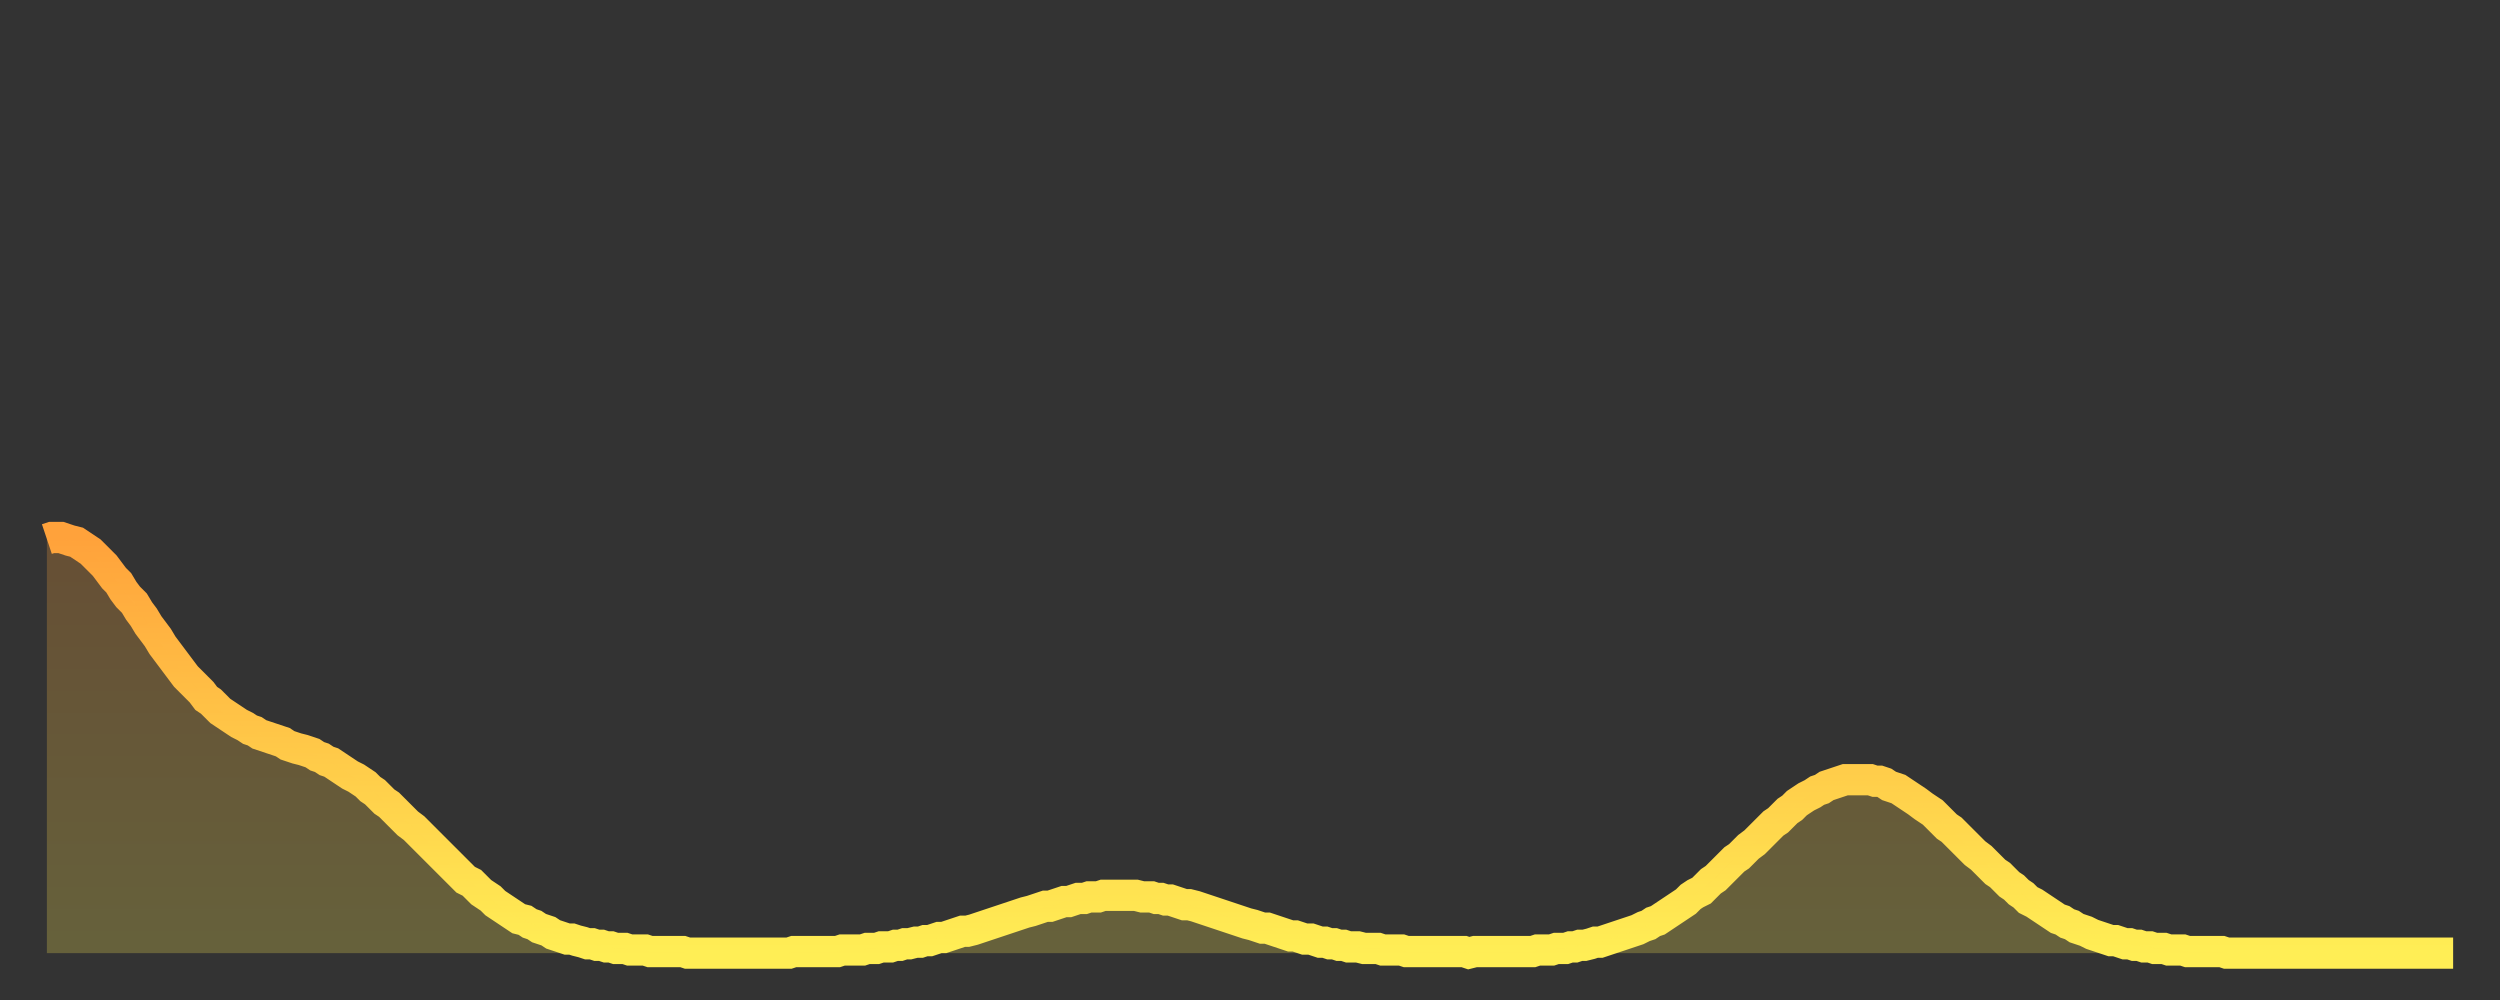 <?xml version="1.0" encoding="utf-8" ?>
<svg baseProfile="full" height="64" version="1.1" width="160" xmlns="http://www.w3.org/2000/svg" xmlns:ev="http://www.w3.org/2001/xml-events" xmlns:xlink="http://www.w3.org/1999/xlink"><rect width="100%" height="100%" fill="#333333" stroke="none"/><defs><linearGradient id="id830110" x1="0" x2="0" y1="0" y2="1"><stop offset="0%" stop-color="#ffa23b" /><stop offset="50%" stop-color="#ffc848" /><stop offset="100%" stop-color="#ffee55" /></linearGradient></defs><g transform="translate(3,3)"><g><path d="M 0.0 31.5 0.3 31.4 0.6 31.4 0.9 31.4 1.2 31.5 1.5 31.6 1.9 31.7 2.2 31.9 2.5 32.1 2.8 32.3 3.1 32.6 3.4 32.9 3.7 33.2 4.0 33.6 4.3 34.0 4.6 34.3 4.9 34.8 5.2 35.2 5.6 35.6 5.9 36.1 6.2 36.5 6.5 37.0 6.8 37.4 7.1 37.8 7.4 38.3 7.7 38.7 8.0 39.1 8.3 39.5 8.6 39.9 8.9 40.3 9.3 40.7 9.6 41.0 9.9 41.3 10.2 41.7 10.5 41.9 10.8 42.2 11.1 42.5 11.4 42.7 11.7 42.9 12.0 43.1 12.3 43.3 12.7 43.5 13.0 43.7 13.3 43.8 13.6 44.0 13.9 44.1 14.2 44.2 14.5 44.3 14.8 44.4 15.1 44.5 15.4 44.7 15.7 44.8 16.0 44.9 16.4 45.0 16.7 45.1 17.0 45.2 17.3 45.4 17.6 45.5 17.9 45.7 18.2 45.8 18.5 46.0 18.8 46.2 19.1 46.4 19.4 46.6 19.8 46.8 20.1 47.0 20.4 47.2 20.7 47.5 21.0 47.7 21.3 48.0 21.6 48.3 21.9 48.5 22.2 48.8 22.5 49.1 22.8 49.4 23.1 49.7 23.5 50.0 23.8 50.3 24.1 50.6 24.4 50.9 24.7 51.2 25.0 51.5 25.3 51.8 25.6 52.1 25.9 52.4 26.2 52.7 26.5 53.0 26.8 53.3 27.2 53.5 27.5 53.8 27.8 54.1 28.1 54.3 28.4 54.5 28.7 54.8 29.0 55.0 29.3 55.2 29.6 55.4 29.9 55.6 30.2 55.8 30.6 55.9 30.9 56.1 31.2 56.2 31.5 56.4 31.8 56.5 32.1 56.6 32.4 56.8 32.7 56.9 33.0 57.0 33.3 57.1 33.6 57.1 33.9 57.2 34.3 57.3 34.6 57.4 34.9 57.4 35.2 57.5 35.5 57.5 35.8 57.6 36.1 57.6 36.4 57.7 36.7 57.7 37.0 57.7 37.3 57.8 37.7 57.8 38.0 57.8 38.3 57.8 38.6 57.9 38.9 57.9 39.2 57.9 39.5 57.9 39.8 57.9 40.1 57.9 40.4 57.9 40.7 57.9 41.0 58.0 41.4 58.0 41.7 58.0 42.0 58.0 42.3 58.0 42.6 58.0 42.9 58.0 43.2 58.0 43.5 58.0 43.8 58.0 44.1 58.0 44.4 58.0 44.7 58.0 45.1 58.0 45.4 58.0 45.7 58.0 46.0 58.0 46.3 58.0 46.6 58.0 46.9 58.0 47.2 58.0 47.5 58.0 47.8 57.9 48.1 57.9 48.5 57.9 48.8 57.9 49.1 57.9 49.4 57.9 49.7 57.9 50.0 57.9 50.3 57.9 50.6 57.9 50.9 57.8 51.2 57.8 51.5 57.8 51.8 57.8 52.2 57.8 52.5 57.7 52.8 57.7 53.1 57.7 53.4 57.6 53.7 57.6 54.0 57.6 54.3 57.5 54.6 57.5 54.9 57.4 55.2 57.4 55.6 57.3 55.9 57.3 56.2 57.2 56.5 57.2 56.8 57.1 57.1 57.0 57.4 57.0 57.7 56.9 58.0 56.8 58.3 56.7 58.6 56.6 58.9 56.6 59.3 56.5 59.6 56.4 59.9 56.3 60.2 56.2 60.5 56.1 60.8 56.0 61.1 55.9 61.4 55.8 61.7 55.7 62.0 55.6 62.3 55.5 62.6 55.4 63.0 55.3 63.3 55.2 63.6 55.1 63.9 55.0 64.2 55.0 64.5 54.9 64.8 54.8 65.1 54.7 65.4 54.7 65.7 54.6 66.0 54.5 66.4 54.5 66.7 54.4 67.0 54.4 67.3 54.4 67.6 54.3 67.9 54.3 68.2 54.3 68.5 54.3 68.8 54.3 69.1 54.3 69.4 54.3 69.7 54.3 70.1 54.4 70.4 54.4 70.7 54.4 71.0 54.5 71.3 54.5 71.6 54.6 71.9 54.6 72.2 54.7 72.5 54.8 72.8 54.9 73.1 54.9 73.5 55.0 73.8 55.1 74.1 55.2 74.4 55.3 74.7 55.4 75.0 55.5 75.3 55.6 75.6 55.7 75.9 55.8 76.2 55.9 76.5 56.0 76.8 56.1 77.2 56.2 77.5 56.3 77.8 56.4 78.1 56.4 78.4 56.5 78.7 56.6 79.0 56.7 79.3 56.8 79.6 56.9 79.9 56.9 80.2 57.0 80.5 57.1 80.9 57.1 81.2 57.2 81.5 57.3 81.8 57.3 82.1 57.4 82.4 57.4 82.7 57.5 83.0 57.5 83.3 57.6 83.6 57.6 83.9 57.6 84.3 57.7 84.6 57.7 84.9 57.7 85.2 57.7 85.5 57.8 85.8 57.8 86.1 57.8 86.4 57.8 86.7 57.8 87.0 57.9 87.3 57.9 87.6 57.9 88.0 57.9 88.3 57.9 88.6 57.9 88.9 57.9 89.2 57.9 89.5 57.9 89.8 57.9 90.1 57.9 90.4 57.9 90.7 57.9 91.0 58.0 91.4 57.9 91.7 57.9 92.0 57.9 92.3 57.9 92.6 57.9 92.9 57.9 93.2 57.9 93.5 57.9 93.8 57.9 94.1 57.9 94.4 57.9 94.7 57.9 95.1 57.9 95.4 57.8 95.7 57.8 96.0 57.8 96.3 57.8 96.6 57.7 96.9 57.7 97.2 57.7 97.5 57.6 97.8 57.6 98.1 57.5 98.4 57.5 98.8 57.4 99.1 57.3 99.4 57.3 99.7 57.2 100.0 57.1 100.3 57.0 100.6 56.9 100.9 56.8 101.2 56.7 101.5 56.6 101.8 56.5 102.2 56.3 102.5 56.2 102.8 56.0 103.1 55.9 103.4 55.7 103.7 55.5 104.0 55.3 104.3 55.1 104.6 54.9 104.9 54.7 105.2 54.4 105.5 54.2 105.9 54.0 106.2 53.7 106.5 53.4 106.8 53.2 107.1 52.9 107.4 52.6 107.7 52.3 108.0 52.0 108.3 51.8 108.6 51.5 108.9 51.2 109.3 50.9 109.6 50.6 109.9 50.3 110.2 50.0 110.5 49.7 110.8 49.5 111.1 49.2 111.4 48.9 111.7 48.7 112.0 48.4 112.3 48.2 112.6 48.0 113.0 47.8 113.3 47.6 113.6 47.5 113.9 47.3 114.2 47.2 114.5 47.1 114.8 47.0 115.1 46.9 115.4 46.9 115.7 46.9 116.0 46.9 116.3 46.9 116.7 46.9 117.0 47.0 117.3 47.0 117.6 47.1 117.9 47.3 118.2 47.4 118.5 47.5 118.8 47.7 119.1 47.9 119.4 48.1 119.7 48.3 120.1 48.6 120.4 48.8 120.7 49.0 121.0 49.3 121.3 49.6 121.6 49.9 121.9 50.1 122.2 50.4 122.5 50.7 122.8 51.0 123.1 51.3 123.4 51.6 123.8 51.9 124.1 52.2 124.4 52.5 124.7 52.8 125.0 53.0 125.3 53.3 125.6 53.6 125.9 53.8 126.2 54.1 126.5 54.3 126.8 54.6 127.2 54.8 127.5 55.0 127.8 55.2 128.1 55.4 128.4 55.6 128.7 55.8 129.0 55.9 129.3 56.1 129.6 56.2 129.9 56.4 130.2 56.5 130.5 56.6 130.9 56.8 131.2 56.9 131.5 57.0 131.8 57.1 132.1 57.2 132.4 57.2 132.7 57.3 133.0 57.4 133.3 57.4 133.6 57.5 133.9 57.5 134.2 57.6 134.6 57.6 134.9 57.7 135.2 57.7 135.5 57.7 135.8 57.8 136.1 57.8 136.4 57.8 136.7 57.8 137.0 57.9 137.3 57.9 137.6 57.9 138.0 57.9 138.3 57.9 138.6 57.9 138.9 57.9 139.2 57.9 139.5 58.0 139.8 58.0 140.1 58.0 140.4 58.0 140.7 58.0 141.0 58.0 141.3 58.0 141.7 58.0 142.0 58.0 142.3 58.0 142.6 58.0 142.9 58.0 143.2 58.0 143.5 58.0 143.8 58.0 144.1 58.0 144.4 58.0 144.7 58.0 145.1 58.0 145.4 58.0 145.7 58.0 146.0 58.0 146.3 58.0 146.6 58.0 146.9 58.0 147.2 58.0 147.5 58.0 147.8 58.0 148.1 58.0 148.4 58.0 148.8 58.0 149.1 58.0 149.4 58.0 149.7 58.0 150.0 58.0 150.3 58.0 150.6 58.0 150.9 58.0 151.2 58.0 151.5 58.0 151.8 58.0 152.1 58.0 152.5 58.0 152.8 58.0 153.1 58.0 153.4 58.0 153.7 58.0 154.0 58.0" fill="none" id="graph-curve" opacity="1" stroke="url(#id830110)" stroke-width="2" /><path d="M 0 58 L 0.0 31.5 0.3 31.4 0.6 31.4 0.9 31.4 1.2 31.5 1.5 31.6 1.9 31.7 2.2 31.9 2.5 32.1 2.8 32.3 3.1 32.6 3.4 32.9 3.7 33.2 4.0 33.6 4.3 34.0 4.6 34.3 4.9 34.8 5.2 35.2 5.6 35.6 5.9 36.1 6.2 36.5 6.5 37.0 6.8 37.4 7.1 37.8 7.4 38.3 7.7 38.7 8.0 39.1 8.3 39.5 8.6 39.9 8.9 40.3 9.3 40.7 9.6 41.0 9.9 41.3 10.2 41.7 10.5 41.9 10.8 42.2 11.1 42.5 11.4 42.7 11.7 42.9 12.0 43.1 12.3 43.3 12.7 43.5 13.0 43.7 13.3 43.8 13.6 44.0 13.9 44.1 14.2 44.2 14.5 44.3 14.8 44.4 15.1 44.5 15.4 44.7 15.7 44.8 16.0 44.9 16.4 45.0 16.7 45.1 17.0 45.2 17.3 45.4 17.6 45.5 17.9 45.7 18.2 45.8 18.5 46.0 18.8 46.2 19.1 46.4 19.4 46.6 19.8 46.8 20.1 47.0 20.4 47.2 20.7 47.5 21.0 47.7 21.3 48.0 21.6 48.3 21.9 48.5 22.2 48.8 22.5 49.1 22.8 49.4 23.1 49.7 23.5 50.0 23.8 50.3 24.1 50.6 24.4 50.9 24.7 51.2 25.0 51.5 25.3 51.8 25.6 52.1 25.9 52.4 26.2 52.7 26.5 53.0 26.8 53.3 27.2 53.5 27.5 53.8 27.8 54.1 28.1 54.3 28.4 54.5 28.7 54.8 29.0 55.0 29.3 55.2 29.6 55.4 29.9 55.6 30.2 55.8 30.6 55.9 30.9 56.1 31.2 56.2 31.5 56.4 31.8 56.5 32.1 56.6 32.4 56.8 32.7 56.9 33.0 57.0 33.3 57.1 33.6 57.1 33.9 57.2 34.3 57.3 34.6 57.4 34.9 57.4 35.2 57.5 35.5 57.5 35.8 57.6 36.1 57.6 36.4 57.7 36.7 57.7 37.0 57.7 37.3 57.8 37.7 57.8 38.0 57.8 38.3 57.8 38.6 57.9 38.9 57.9 39.2 57.9 39.5 57.9 39.8 57.9 40.1 57.9 40.4 57.9 40.7 57.9 41.0 58.0 41.4 58.0 41.7 58.0 42.0 58.0 42.3 58.0 42.6 58.0 42.9 58.0 43.2 58.0 43.5 58.0 43.8 58.0 44.1 58.0 44.4 58.0 44.7 58.0 45.1 58.0 45.4 58.0 45.7 58.0 46.0 58.0 46.3 58.0 46.6 58.0 46.9 58.0 47.2 58.0 47.5 58.0 47.8 57.9 48.1 57.9 48.5 57.9 48.8 57.9 49.1 57.9 49.4 57.9 49.7 57.9 50.0 57.9 50.3 57.9 50.6 57.9 50.9 57.8 51.2 57.8 51.5 57.8 51.8 57.8 52.2 57.8 52.5 57.7 52.8 57.7 53.1 57.7 53.4 57.6 53.7 57.6 54.0 57.6 54.3 57.5 54.6 57.5 54.9 57.4 55.2 57.4 55.6 57.3 55.9 57.3 56.2 57.2 56.5 57.2 56.8 57.1 57.1 57.0 57.4 57.0 57.7 56.9 58.0 56.8 58.3 56.7 58.6 56.6 58.9 56.6 59.3 56.5 59.6 56.4 59.9 56.3 60.2 56.2 60.5 56.1 60.8 56.0 61.1 55.9 61.4 55.8 61.7 55.7 62.0 55.6 62.3 55.5 62.6 55.4 63.0 55.3 63.3 55.2 63.6 55.1 63.9 55.0 64.2 55.0 64.5 54.9 64.8 54.8 65.1 54.7 65.4 54.7 65.7 54.6 66.0 54.5 66.4 54.5 66.7 54.4 67.0 54.4 67.3 54.4 67.6 54.3 67.9 54.3 68.2 54.3 68.5 54.3 68.8 54.3 69.1 54.3 69.4 54.3 69.7 54.3 70.1 54.4 70.4 54.4 70.7 54.4 71.0 54.5 71.3 54.5 71.6 54.6 71.9 54.6 72.2 54.7 72.5 54.8 72.8 54.9 73.1 54.9 73.5 55.0 73.8 55.1 74.1 55.2 74.4 55.3 74.7 55.4 75.0 55.5 75.3 55.6 75.6 55.7 75.9 55.8 76.2 55.9 76.5 56.0 76.8 56.1 77.2 56.2 77.5 56.3 77.8 56.4 78.1 56.4 78.4 56.5 78.7 56.6 79.0 56.7 79.3 56.8 79.6 56.9 79.9 56.9 80.2 57.0 80.5 57.1 80.9 57.1 81.2 57.2 81.5 57.3 81.8 57.3 82.1 57.4 82.4 57.4 82.7 57.5 83.0 57.5 83.3 57.6 83.6 57.6 83.9 57.6 84.3 57.7 84.6 57.7 84.9 57.7 85.2 57.7 85.5 57.8 85.8 57.8 86.1 57.8 86.4 57.8 86.7 57.8 87.0 57.9 87.3 57.9 87.6 57.9 88.0 57.9 88.3 57.9 88.6 57.9 88.9 57.9 89.2 57.9 89.5 57.9 89.8 57.9 90.1 57.9 90.4 57.9 90.7 57.9 91.0 58.0 91.4 57.9 91.7 57.9 92.0 57.9 92.3 57.9 92.6 57.9 92.9 57.9 93.2 57.9 93.5 57.9 93.8 57.9 94.1 57.9 94.4 57.9 94.7 57.9 95.1 57.9 95.4 57.8 95.7 57.8 96.0 57.8 96.3 57.8 96.6 57.7 96.9 57.7 97.2 57.7 97.5 57.6 97.8 57.6 98.1 57.5 98.4 57.5 98.8 57.4 99.1 57.3 99.4 57.3 99.7 57.2 100.0 57.1 100.3 57.0 100.6 56.9 100.9 56.8 101.2 56.7 101.5 56.6 101.8 56.5 102.2 56.3 102.5 56.2 102.8 56.0 103.1 55.9 103.4 55.7 103.7 55.5 104.0 55.3 104.3 55.1 104.6 54.9 104.9 54.7 105.2 54.4 105.5 54.2 105.9 54.0 106.2 53.7 106.5 53.4 106.8 53.2 107.1 52.9 107.4 52.6 107.7 52.3 108.0 52.0 108.3 51.8 108.6 51.5 108.9 51.2 109.3 50.9 109.6 50.6 109.9 50.3 110.2 50.0 110.5 49.7 110.8 49.5 111.1 49.2 111.4 48.9 111.7 48.7 112.0 48.4 112.3 48.2 112.6 48.0 113.0 47.8 113.3 47.6 113.6 47.5 113.9 47.3 114.2 47.2 114.5 47.1 114.8 47.0 115.1 46.9 115.4 46.9 115.7 46.9 116.0 46.9 116.3 46.9 116.7 46.9 117.0 47.0 117.3 47.0 117.6 47.1 117.9 47.3 118.2 47.4 118.5 47.5 118.8 47.7 119.1 47.9 119.4 48.1 119.7 48.3 120.1 48.6 120.4 48.8 120.7 49.0 121.0 49.3 121.3 49.6 121.6 49.9 121.9 50.1 122.2 50.4 122.5 50.7 122.8 51.0 123.1 51.3 123.4 51.6 123.8 51.9 124.1 52.2 124.4 52.5 124.7 52.8 125.0 53.0 125.3 53.3 125.6 53.6 125.9 53.8 126.2 54.1 126.5 54.3 126.8 54.6 127.2 54.8 127.5 55.0 127.8 55.2 128.1 55.4 128.4 55.6 128.7 55.8 129.0 55.9 129.3 56.1 129.6 56.2 129.9 56.4 130.2 56.5 130.5 56.6 130.9 56.8 131.2 56.9 131.5 57.0 131.8 57.1 132.1 57.2 132.4 57.2 132.7 57.3 133.0 57.4 133.3 57.4 133.6 57.5 133.9 57.5 134.2 57.6 134.6 57.6 134.9 57.7 135.2 57.7 135.5 57.7 135.8 57.8 136.1 57.8 136.4 57.8 136.7 57.8 137.0 57.9 137.3 57.9 137.6 57.9 138.0 57.9 138.3 57.9 138.6 57.9 138.9 57.9 139.2 57.9 139.5 58.0 139.8 58.0 140.1 58.0 140.4 58.0 140.7 58.0 141.0 58.0 141.3 58.0 141.7 58.0 142.0 58.0 142.3 58.0 142.6 58.0 142.9 58.0 143.2 58.0 143.5 58.0 143.8 58.0 144.1 58.0 144.4 58.0 144.7 58.0 145.1 58.0 145.4 58.0 145.7 58.0 146.0 58.0 146.3 58.0 146.6 58.0 146.9 58.0 147.2 58.0 147.5 58.0 147.8 58.0 148.1 58.0 148.4 58.0 148.8 58.0 149.1 58.0 149.4 58.0 149.7 58.0 150.0 58.0 150.3 58.0 150.6 58.0 150.9 58.0 151.2 58.0 151.5 58.0 151.8 58.0 152.1 58.0 152.5 58.0 152.8 58.0 153.1 58.0 153.4 58.0 153.7 58.0 154.0 58.0 154 58" fill="url(#id830110)" fill-opacity=".25" id="graph-shadow" /></g></g></svg>